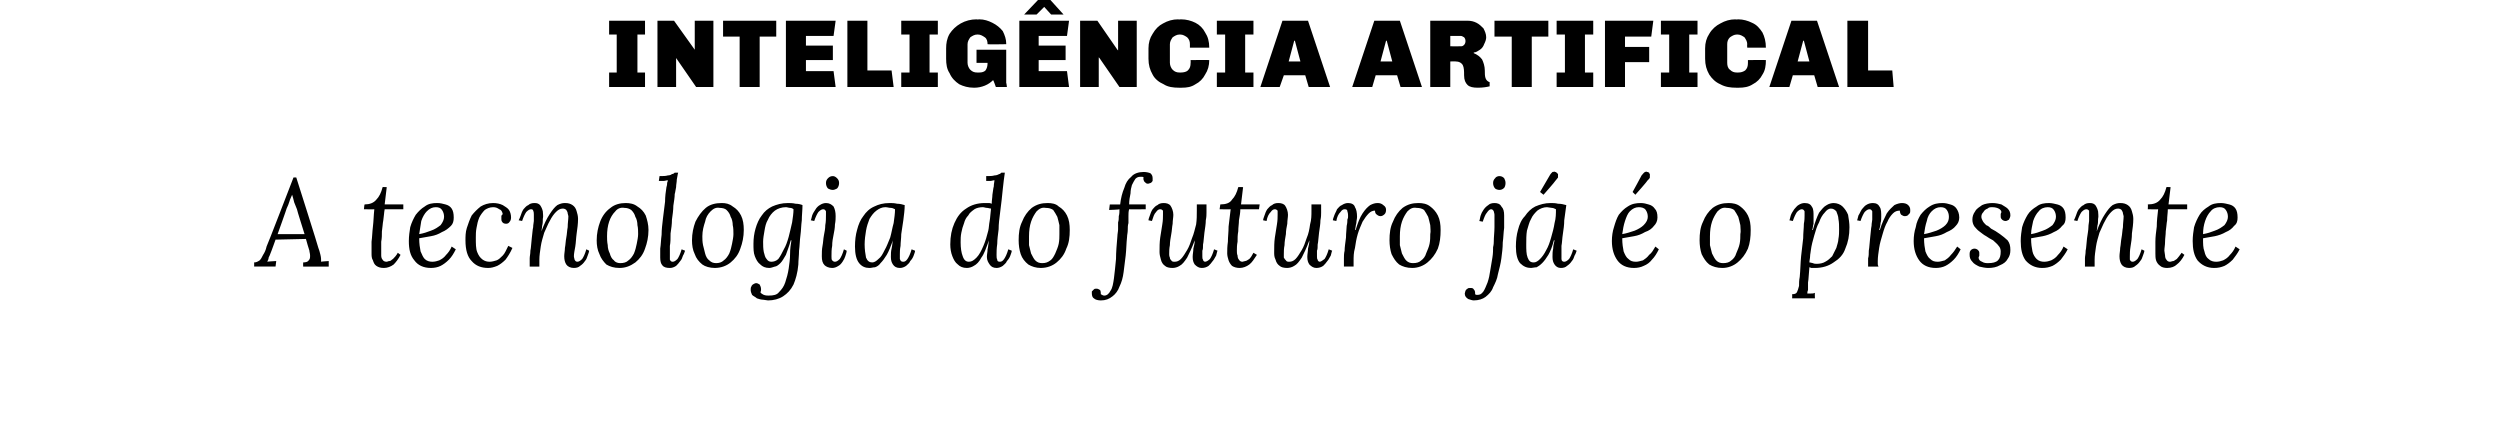 <?xml version="1.0" standalone="no"?><!DOCTYPE svg PUBLIC "-//W3C//DTD SVG 1.1//EN" "http://www.w3.org/Graphics/SVG/1.1/DTD/svg11.dtd"><svg xmlns="http://www.w3.org/2000/svg" version="1.1" width="362px" height="64.9px" viewBox="0 0 362 64.9"><desc>intelig ncia artifical A tecnologia do futuro j o presente</desc><defs/><g id="Polygon56909"><path d="m42.9 25.7s3.24 10.19 3.2 10.2c.1.2.2.6.3 1c.1.4.1.7.1 1c0-.03 1.1-.1 1.1-.1v.8h-3.7s-.02-.6 0-.6c.4 0 .7-.1.8-.3c.2-.2.2-.4.2-.7c0-.3-.1-.5-.1-.7c-.03-.01-.5-1.7-.5-1.7l-4.4.1s-.69 1.93-.7 1.9c-.1.3-.2.5-.3.7c0 .2-.1.4-.2.6c-.02-.03 1.3-.1 1.3-.1l-.1.8h-3.1s.02-.6 0-.6c.3 0 .5-.1.8-.3c.2-.2.3-.4.5-.8c.2-.3.4-.7.5-1.2c.03.05 3.9-10 3.9-10h.4zm-.6 2.5c-.1.3-.3.6-.4 1c-.1.3-.2.6-.4 1c.04-.03-1.3 3.7-1.3 3.7h3.9s-1.13-3.57-1.1-3.6c-.1-.3-.3-.7-.4-1c-.1-.4-.2-.8-.3-1.1zM56 27.1l-.3 2.5h2.7v.7h-2.7c-.1.5-.1 1-.2 1.6c-.1.5-.1 1-.2 1.6c0 .5 0 1-.1 1.5v2c0 .3.1.5.2.6c.1.2.3.3.6.3c.1 0 .2-.1.4-.1c.2 0 .3-.2.5-.3c.2-.2.5-.5.7-.9l.4.3c-.3.6-.7 1.1-1 1.4c-.4.3-.9.5-1.4.5c-.5 0-.8-.1-1.1-.3c-.3-.2-.4-.5-.5-.8c-.2-.3-.2-.7-.2-1V35c.1-.7.1-1.4.2-2.2c.1-.8.1-1.6.2-2.5c.02.03-1.5 0-1.5 0c0 0 .05-.71.1-.7c.7 0 1.3-.2 1.7-.7c.4-.4.7-1 .9-1.8c-.01-.04.6 0 .6 0zm7.3 2.3c.5 0 .8.1 1.2.2c.4.1.7.3.9.6c.2.3.3.7.3 1.3c0 .5-.1.9-.4 1.2c-.4.4-.8.7-1.3.9c-.5.3-1 .5-1.6.6c-.6.1-1.2.2-1.7.3c0 .8.1 1.4.2 1.9c.2.5.4.9.6 1.1c.3.3.7.4 1.1.4c.4 0 .7-.1 1-.2c.4-.2.7-.4 1-.8c.3-.3.6-.7.8-1.2l.6.4c-.3.6-.6 1.1-1 1.5c-.4.4-.8.7-1.2.9c-.4.2-.9.3-1.4.3c-1.1 0-1.9-.4-2.4-1.1c-.6-.7-.8-1.6-.8-2.8c0-.7.1-1.4.2-2c.2-.7.5-1.3.8-1.8c.4-.5.8-.9 1.3-1.2c.5-.4 1.1-.5 1.8-.5zm-.2.6c-.5 0-.9.2-1.3.6c-.3.3-.6.8-.8 1.4c-.1.6-.2 1.2-.3 1.9c.6-.1 1.2-.3 1.7-.5c.6-.2 1-.5 1.4-.8c.3-.4.5-.8.5-1.2c0-.4-.1-.7-.3-1c-.2-.3-.5-.4-.9-.4zm8.3-.6c.5 0 1 .1 1.4.3c.3.2.7.4.9.7c.2.3.3.7.3 1.1c0 .3-.1.5-.2.6c-.1.2-.3.3-.5.3c-.3 0-.5-.1-.6-.3c-.1-.1-.1-.3-.1-.4v-.4c0-.1.1-.2.2-.3c-.1-.4-.2-.6-.5-.7c-.3-.2-.5-.3-.9-.3c-.5 0-.9.2-1.2.4c-.3.3-.6.7-.8 1.1c-.2.5-.3.9-.4 1.5c-.1.5-.1 1-.1 1.4c0 .9 0 1.6.2 2.1c.2.5.4.8.8 1.1c.3.2.6.3 1 .3c.3 0 .7-.1 1-.2c.3-.1.6-.4.9-.7c.3-.3.5-.8.8-1.4l.6.3c-.3.7-.7 1.3-1 1.7c-.4.4-.8.7-1.2.9c-.5.2-.9.3-1.3.3c-1 0-1.8-.3-2.4-1c-.6-.6-.9-1.6-.9-3c0-.5 0-1.2.2-1.8c.2-.6.4-1.2.7-1.8c.4-.5.8-.9 1.3-1.3c.5-.3 1.1-.5 1.8-.5zm11.7 9.4c-.5 0-.9-.2-1.1-.5c-.2-.3-.3-.7-.3-1.2c0-.4.1-.8.1-1.2c.1-.5.1-1 .2-1.5c.1-.5.1-1 .2-1.5c0-.6.1-1.1.1-1.6c0-.1-.1-.3-.1-.4c0-.2-.1-.3-.2-.5c-.1-.1-.3-.2-.5-.2c-.4 0-.7.2-1 .5c-.3.3-.6.7-.9 1.3c-.3.5-.5 1.1-.8 1.7c-.2.7-.4 1.3-.5 2c-.1.7-.2 1.3-.2 1.9v1h-1.4v-1.2c0-.3.1-.6.1-1.1c.1-.4.1-1 .2-1.8c.1-.7.1-1.2.2-1.6c0-.4.1-.7.1-.9v-.9c0-.2 0-.4-.1-.6c0-.1-.1-.2-.3-.2c-.2 0-.4.1-.7.4c-.2.3-.4.7-.6 1.3l-.5-.1c.1-.2.2-.4.3-.7c.1-.3.2-.6.4-.9c.2-.2.4-.5.7-.6c.2-.2.5-.3.9-.3c.4 0 .6.1.8.3c.2.3.3.5.4.9c0 .3.1.7 0 1.1c0 .3 0 .7-.1 1c0 .3-.1.6-.1.8c.4-1.1.8-1.9 1.2-2.5c.4-.6.7-1 1.1-1.3c.4-.2.7-.3 1.1-.3c.5 0 .8.1 1.1.3c.3.2.5.5.6.9c.1.3.2.7.2 1.1c0 .7-.1 1.4-.2 2.1c-.1.7-.1 1.3-.2 1.9c-.1.6-.2 1-.2 1.4c0 .2.1.4.1.5c.1.2.2.3.4.3c.2 0 .4-.1.7-.4c.2-.3.4-.7.6-1.4l.4.2c0 .2-.1.4-.2.7c-.1.3-.2.6-.4.8c-.2.3-.4.5-.7.7c-.2.2-.5.3-.9.3zm7.5-9.4c.6 0 1.2.1 1.7.5c.5.3.9.7 1.2 1.3c.2.6.4 1.3.4 2.1c0 1-.2 1.9-.5 2.7c-.3.9-.8 1.5-1.4 2c-.7.5-1.4.8-2.3.8c-.8 0-1.4-.2-1.9-.5c-.4-.4-.8-.9-1-1.5c-.3-.6-.4-1.3-.4-2c0-1 .2-1.9.5-2.7c.3-.8.8-1.5 1.5-2c.6-.5 1.4-.7 2.2-.7zm-.2.7c-.5-.1-1 .1-1.3.5c-.4.4-.7.9-.9 1.5c-.2.6-.3 1.3-.3 2.1c0 .4 0 .8.1 1.3c0 .4.1.8.3 1.2c.1.4.3.8.6 1c.2.3.6.4.9.4c.5 0 .9-.1 1.2-.4c.3-.2.6-.6.8-1c.2-.5.3-.9.4-1.4c.1-.5.2-1 .2-1.4c0-.4 0-.9-.1-1.3c0-.4-.1-.9-.3-1.2c-.1-.4-.3-.7-.6-1c-.3-.2-.6-.3-1-.3zm7.8-5.1c-.1.3-.1.6-.2 1c0 .4-.1.7-.1 1.1c-.1.4-.1.7-.2 1c0 .5-.1 1-.2 1.7c0 .6-.1 1.3-.2 2c0 .7-.1 1.3-.2 2c0 .7 0 1.3-.1 1.8v2c.1.2.2.3.4.3c.2 0 .4-.1.7-.4c.2-.3.4-.7.6-1.4l.5.2c-.1.2-.1.4-.3.7c-.1.3-.2.6-.4.8c-.2.3-.4.5-.6.7c-.3.2-.6.3-.9.3c-.5 0-.9-.1-1.1-.4c-.2-.2-.3-.6-.3-1.1V36c.1-.6.1-1.3.2-2c0-.8.1-1.5.2-2.4l.3-2.4c0-.7.1-1.5.2-2.1c.1-.3.1-.5.1-.6c0-.1.1-.2.1-.4c-.2 0-.4.1-.6.1h-.7l.1-.7c.5 0 .9 0 1.2-.1c.3 0 .5-.1.6-.2c.2 0 .3-.1.4-.2h.5zm6.3 4.4c.6 0 1.1.1 1.6.5c.5.3.9.7 1.2 1.3c.3.6.4 1.3.4 2.1c0 1-.2 1.9-.5 2.7c-.3.9-.8 1.5-1.4 2c-.6.5-1.4.8-2.3.8c-.7 0-1.4-.2-1.8-.5c-.5-.4-.9-.9-1.1-1.5c-.3-.6-.4-1.3-.4-2c0-1 .2-1.9.5-2.7c.4-.8.9-1.5 1.5-2c.6-.5 1.4-.7 2.3-.7zm-.3.7c-.5-.1-.9.1-1.3.5c-.4.4-.7.9-.8 1.5c-.2.6-.4 1.3-.4 2.1c0 .4 0 .8.1 1.3l.3 1.2c.1.4.3.8.6 1c.3.3.6.4 1 .4c.4 0 .8-.1 1.1-.4c.3-.2.6-.6.8-1c.2-.5.3-.9.4-1.4c.1-.5.2-1 .2-1.4c0-.4 0-.9-.1-1.3c0-.4-.1-.9-.3-1.2c-.1-.4-.3-.7-.6-1c-.2-.2-.6-.3-1-.3zm7 13.4c-.2 0-.5-.1-.7-.1c-.3 0-.6-.1-.9-.2c-.2-.2-.5-.3-.7-.5c-.1-.2-.2-.5-.2-.7c0-.2 0-.4.1-.5c0-.1.1-.2.2-.3c.2-.1.3-.2.5-.2c.2 0 .3.1.5.2c.1.2.2.4.2.7c0 .1 0 .3-.1.4c.1.2.3.3.5.4c.3.1.5.1.7.1c.7 0 1.2-.1 1.5-.5c.4-.4.7-.8.9-1.4c.2-.6.4-1.3.5-2c.1-.7.2-1.4.2-2.1c0-.8.1-1.4.2-2h-.1c-.2.8-.5 1.5-.7 2.1c-.3.5-.5.9-.8 1.2c-.3.3-.6.5-.8.5c-.3.1-.6.2-.8.2c-.6 0-1-.2-1.3-.5c-.4-.3-.6-.7-.8-1.2c-.2-.5-.2-1.1-.2-1.8c0-.8.1-1.5.3-2.2c.2-.7.5-1.4.9-1.9c.4-.6.9-1 1.5-1.3c.7-.3 1.4-.5 2.3-.5c.3 0 .7 0 1.1.1c.4 0 .8.1 1 .2c0 .7-.1 1.5-.1 2.2c-.1.7-.1 1.5-.2 2.2c-.1.7-.1 1.5-.2 2.2c0 .7-.1 1.4-.1 2c-.1 1.2-.4 2.2-.7 2.9c-.4.8-.9 1.3-1.5 1.7c-.6.4-1.4.6-2.2.6zm.5-5.6c.3 0 .7-.1 1-.4c.3-.4.5-.8.8-1.4c.3-.5.5-1.1.7-1.8c.2-.7.3-1.3.5-2.1c.1-.7.2-1.3.2-1.9c-.1-.1-.3-.2-.5-.2c-.2 0-.4-.1-.6-.1c-.6 0-1.2.2-1.6.5c-.4.3-.8.8-1 1.3c-.3.5-.4 1-.5 1.6c-.1.6-.2 1.1-.2 1.6c0 .5 0 1 .1 1.5c.1.4.2.8.4 1c.2.3.4.4.7.4zm7.9-8.5c.5 0 .8.2 1.1.5c.2.4.3.8.3 1.4c0 .3 0 .7-.1 1.2c0 .5-.1 1-.2 1.5c-.1.5-.2 1-.2 1.6c-.1.5-.1 1-.1 1.5c0 .3 0 .5.1.6c.1.1.2.2.4.2c.2 0 .4-.1.7-.4c.2-.3.4-.7.6-1.4l.4.2c0 .2-.1.5-.2.8c-.1.3-.2.5-.4.8c-.2.3-.4.5-.6.6c-.3.2-.6.3-.9.3c-.5 0-.9-.2-1.1-.4c-.3-.3-.4-.7-.4-1.3c0-.5 0-1 .1-1.5c.1-.5.1-1 .2-1.5c.1-.5.2-1 .2-1.5c.1-.5.1-1 .1-1.5v-.5c-.1-.2-.2-.3-.4-.3c-.2 0-.4.1-.7.4c-.2.3-.4.7-.6 1.3l-.5-.1c.1-.2.1-.4.2-.7c.1-.3.3-.6.5-.9c.1-.2.4-.5.6-.6c.3-.2.6-.3.9-.3zm1-3.9c.2 0 .4.1.6.3c.2.2.3.4.3.7c0 .3-.1.6-.3.8c-.2.1-.4.2-.6.2c-.3 0-.5-.1-.7-.2c-.2-.2-.3-.5-.3-.8c0-.3.1-.5.3-.7c.2-.2.4-.3.7-.3zm8.2 3.9c.3 0 .7 0 1.1.1c.4 0 .8.1 1.1.2c0 .7-.1 1.4-.2 2.2l-.3 2c0 .6-.1 1.2-.1 1.7c-.1.5-.1.9-.1 1.2v.7c.1.3.2.4.5.4c.2 0 .4-.1.6-.4c.2-.3.4-.7.6-1.4l.5.2c0 .2-.1.4-.2.7c-.1.3-.3.6-.5.8c-.1.3-.4.5-.6.7c-.3.2-.6.3-.9.3c-.5 0-.8-.2-1-.5c-.2-.3-.3-.6-.3-1.1c0-.4 0-.8.1-1.2c.1-.4.1-.8.2-1.2c-.3.8-.6 1.6-.9 2.1c-.3.5-.6.9-.9 1.2c-.2.3-.5.5-.8.6c-.3 0-.5.1-.8.1c-.6 0-1.1-.2-1.5-.7c-.4-.5-.6-1.3-.6-2.4c0-.9.1-1.7.3-2.4c.2-.8.5-1.5.9-2c.4-.6.9-1.1 1.6-1.4c.6-.3 1.3-.5 2.2-.5zm-.6.6c-.5 0-.9.2-1.3.5c-.4.3-.7.7-1 1.2c-.2.5-.4 1.1-.5 1.7c-.1.6-.2 1.3-.2 2c0 .7.1 1.4.2 1.9c.2.5.5.7.9.7c.3 0 .6-.2.9-.5c.4-.3.6-.7.9-1.3c.3-.5.5-1.1.8-1.8c.2-.7.3-1.4.5-2.1c.1-.7.2-1.4.2-2c-.2-.1-.4-.2-.6-.2c-.3 0-.5-.1-.8-.1zm11.8 8.8c-.6 0-1-.2-1.3-.5c-.4-.3-.6-.7-.8-1.2c-.2-.5-.3-1.1-.3-1.7c0-1.2.2-2.2.6-3.1c.4-.9.9-1.6 1.7-2.1c.7-.5 1.6-.8 2.7-.8h.5c.2 0 .3 0 .5.1c0-.5.1-.9.1-1.3c.1-.5.1-.9.2-1.2c0-.4.1-.7.1-.9c-.2 0-.4.1-.6.1h-.6v-.7c.5 0 .9 0 1.2-.1c.3 0 .5-.1.7-.2c.1 0 .2-.1.3-.2h.5c-.1.7-.2 1.4-.3 2.4c-.1.9-.2 2.1-.4 3.5c-.1.8-.2 1.5-.2 2.3c-.1.8-.2 1.5-.2 2.1c-.1.7-.1 1.2-.1 1.6c0 .3 0 .5.1.7c0 .2.1.3.4.3c.2 0 .4-.1.6-.4c.2-.3.4-.7.6-1.4l.5.2c0 .2-.1.4-.2.7c-.1.3-.3.6-.5.8c-.1.3-.4.5-.6.7c-.3.2-.6.3-.9.3c-.5 0-.8-.2-1-.5c-.2-.3-.4-.6-.4-1.1c0-.4.1-.7.1-1.1c.1-.4.1-.8.2-1.3c-.4 1.1-.7 2-1.1 2.5c-.3.6-.7 1-1.1 1.2c-.3.2-.7.3-1 .3zm.3-.9c.4 0 .7-.2 1.1-.6c.4-.4.7-1 1-1.7c.3-.7.5-1.4.7-2.2c.1-.4.1-.9.2-1.4c.1-.5.1-1.1.2-1.8c-.2 0-.4-.1-.6-.1c-.2 0-.4-.1-.6-.1c-.4 0-.9.1-1.2.3c-.4.3-.7.5-.9.9c-.3.3-.5.7-.6 1.1c-.2.5-.3.9-.4 1.4c-.1.5-.1.9-.1 1.4c0 .8.1 1.5.3 2c.2.6.5.8.9.8zm11.4-8.5c.6 0 1.2.1 1.6.5c.5.3.9.7 1.2 1.3c.3.6.4 1.3.4 2.1c0 1-.1 1.9-.5 2.7c-.3.9-.8 1.5-1.4 2c-.6.5-1.4.8-2.3.8c-.7 0-1.3-.2-1.8-.5c-.5-.4-.9-.9-1.1-1.5c-.2-.6-.3-1.3-.3-2c0-1 .1-1.9.5-2.7c.3-.8.8-1.5 1.4-2c.7-.5 1.4-.7 2.3-.7zm-.3.7c-.5-.1-.9.1-1.3.5c-.3.4-.6.9-.8 1.5c-.2.6-.3 1.3-.3 2.1v1.3l.3 1.2c.2.4.4.8.6 1c.3.3.6.4 1 .4c.5 0 .8-.1 1.2-.4c.3-.2.5-.6.7-1c.2-.5.4-.9.5-1.4c.1-.5.1-1 .1-1.4v-1.3c-.1-.4-.2-.9-.3-1.2c-.2-.4-.4-.7-.6-1c-.3-.2-.6-.3-1.1-.3zm14.2-5.2c.4 0 .8.1 1 .2c.2.2.3.4.3.7v.4c-.1.1-.1.2-.3.3c-.1 0-.2.1-.4.1c-.2 0-.3-.1-.5-.3c-.1-.2-.2-.4-.1-.6c-.1-.1-.1-.1-.3-.1h-.2c-.3 0-.5.1-.7.3c-.2.3-.3.5-.5.9c-.1.3-.2.8-.2 1.2c-.1.5-.2 1-.2 1.6h2.4v.7s-2.45.03-2.4 0c-.1.3-.1.7-.1 1v1c-.1.3-.1.7-.1 1c0 .4-.1.7-.1 1c-.1.9-.1 1.8-.2 2.7c-.1.8-.2 1.7-.3 2.4c-.1.8-.3 1.5-.6 2.1c-.2.6-.6 1.1-1 1.4c-.5.4-1 .6-1.7.6c-.4 0-.8-.1-1-.3c-.2-.1-.3-.4-.3-.7v-.3l.3-.3c.1-.1.2-.1.4-.1c.2 0 .3.1.5.2c.1.2.1.4.1.6c.2.1.3.2.5.2c.4 0 .7-.3.9-.7c.3-.4.4-1.1.5-1.8c.1-.8.2-1.7.3-2.8c0-1 .1-2.1.2-3.3c0-.3.1-.7.1-1v-1c.1-.3.1-.6.1-.9c.1-.3.1-.7.1-1c.02.05-1.5.1-1.5.1l.1-.8h1.5c.1-.9.3-1.7.6-2.4c.2-.7.5-1.2 1-1.6c.4-.5 1.1-.7 1.8-.7zm4.2 13.9c-.5 0-.9-.1-1.1-.3c-.3-.2-.5-.5-.6-.9c-.1-.4-.2-.7-.2-1.1c0-.7 0-1.4.1-2.1c.1-.7.2-1.3.3-1.9c.1-.6.1-1 .1-1.4v-.6c-.1-.1-.2-.2-.4-.2c-.2 0-.4.1-.6.4c-.3.3-.4.7-.6 1.3l-.5-.1c0-.2.1-.4.2-.7c.1-.3.2-.6.4-.9c.2-.2.4-.5.7-.6c.2-.2.5-.3.9-.3c.4 0 .8.1 1 .4c.2.3.4.8.4 1.3c0 .4-.1.8-.1 1.3c-.1.5-.1 1-.2 1.5c-.1.6-.2 1.1-.2 1.6c-.1.5-.1.9-.1 1.3c0 .1 0 .3.1.5c0 .2.1.3.2.4c.1.2.3.2.5.2c.3 0 .6-.1.9-.4c.3-.3.6-.8.9-1.3c.3-.5.5-1.1.7-1.7c.3-.7.4-1.3.6-2c.1-.7.1-1.3.1-2v-.9h1.4v1.2c0 .3 0 .6-.1 1.1c0 .5-.1 1.1-.2 1.8c-.1.7-.1 1.3-.2 1.7c0 .4 0 .7-.1.9v.8c0 .2 0 .4.1.5c0 .2.2.3.3.3c.2 0 .5-.2.7-.4c.2-.3.4-.7.6-1.4l.5.2c-.1.2-.1.4-.2.7c-.2.3-.3.6-.5.8c-.2.3-.4.5-.6.7c-.3.2-.6.3-1 .3c-.4 0-.7-.2-1-.5c-.2-.3-.3-.6-.3-1.1c0-.4.1-.8.1-1.2c.1-.4.2-.8.2-1.2c-.4 1.1-.8 1.9-1.1 2.5c-.4.6-.7 1-1.1 1.2c-.3.2-.7.3-1 .3zM180 27.1l-.3 2.5h2.7l-.1.7h-2.7c0 .5-.1 1-.2 1.6c0 .5-.1 1-.1 1.6c-.1.5-.1 1-.1 1.5c-.1.5-.1.9-.1 1.3c0 .2 0 .5.1.7c0 .3.1.5.2.6c.1.2.3.3.5.3c.1 0 .3-.1.4-.1c.2 0 .4-.2.6-.3c.2-.2.4-.5.6-.9l.5.3c-.4.6-.7 1.1-1.1 1.4c-.4.3-.9.5-1.4.5c-.4 0-.8-.1-1.1-.3c-.2-.2-.4-.5-.5-.8c-.1-.3-.2-.7-.2-1c0-.5 0-1 .1-1.7c0-.7.1-1.4.1-2.2l.3-2.5c-.03.03-1.6 0-1.6 0l.1-.7c.8 0 1.4-.2 1.7-.7c.4-.4.7-1 .9-1.8c.03-.04.7 0 .7 0zm6.4 11.7c-.5 0-.9-.1-1.1-.3c-.3-.2-.5-.5-.6-.9c-.2-.4-.2-.7-.2-1.1c0-.7 0-1.4.1-2.1c.1-.7.2-1.3.3-1.9c.1-.6.1-1 .1-1.4v-.6c-.1-.1-.2-.2-.4-.2c-.2 0-.4.1-.6.4c-.3.3-.5.7-.6 1.3l-.5-.1c0-.2.1-.4.2-.7c.1-.3.2-.6.4-.9c.2-.2.4-.5.7-.6c.2-.2.5-.3.9-.3c.4 0 .8.1 1 .4c.2.3.4.8.4 1.3c0 .4-.1.8-.1 1.3c-.1.5-.2 1-.2 1.5c-.1.6-.2 1.1-.2 1.6c-.1.5-.1.9-.1 1.3v.5c.1.2.2.3.3.4c.1.2.3.2.5.2c.3 0 .6-.1.9-.4c.3-.3.6-.8.9-1.3c.3-.5.5-1.1.7-1.7c.3-.7.4-1.3.5-2c.2-.7.2-1.3.2-2v-.9h1.4v1.2c0 .3 0 .6-.1 1.1c0 .5-.1 1.1-.2 1.8c-.1.7-.1 1.3-.2 1.7c0 .4 0 .7-.1.9v.8c0 .2 0 .4.1.5c0 .2.2.3.3.3c.2 0 .4-.2.7-.4c.2-.3.4-.7.6-1.4l.5.2c-.1.2-.1.4-.2.7c-.2.3-.3.6-.5.8c-.2.3-.4.5-.6.7c-.3.2-.6.3-1 .3c-.4 0-.7-.2-1-.5c-.2-.3-.3-.6-.3-1.1c0-.4.1-.8.1-1.2c.1-.4.2-.8.2-1.2c-.4 1.1-.8 1.9-1.1 2.5c-.4.6-.7 1-1.1 1.2c-.3.2-.7.3-1 .3zm8.2-.2v-1.2c0-.3 0-.7.1-1.1c0-.5.1-1.1.2-1.9c0-.7.1-1.3.1-1.7c.1-.4.1-.7.1-.9c.1-.2.1-.3.1-.5c0-.2 0-.4-.1-.7c0-.2-.1-.3-.4-.3c-.2 0-.4.1-.6.4c-.3.3-.5.7-.6 1.3l-.5-.1c0-.2.1-.4.2-.7c.1-.3.3-.6.4-.9c.2-.2.4-.5.7-.6c.3-.2.6-.3.9-.3c.5 0 .9.2 1 .6c.2.3.3.8.3 1.4c0 .3-.1.6-.1.9c-.1.3-.1.7-.2 1h.1c.3-1 .6-1.8 1-2.4c.4-.6.7-.9 1.1-1.2c.4-.2.7-.3 1.1-.3c.3 0 .6.1.8.3c.3.2.4.4.4.7c0 .3-.1.5-.2.6c-.2.2-.4.3-.6.3c-.2 0-.4-.1-.5-.2c-.2-.1-.3-.3-.3-.6c-.3 0-.6.1-.9.4c-.3.3-.6.7-.9 1.2c-.2.5-.5 1.1-.7 1.8c-.2.7-.3 1.3-.4 2c-.2.7-.2 1.3-.2 1.9v.8h-1.4zm10.8-9.2c.6 0 1.2.1 1.7.5c.4.3.8.7 1.1 1.3c.3.6.4 1.3.4 2.1c0 1-.1 1.9-.4 2.7c-.4.9-.9 1.5-1.5 2c-.6.5-1.4.8-2.2.8c-.8 0-1.4-.2-1.9-.5c-.5-.4-.8-.9-1.1-1.5c-.2-.6-.3-1.3-.3-2c0-1 .1-1.9.5-2.7c.3-.8.8-1.5 1.4-2c.7-.5 1.4-.7 2.3-.7zm-.3.7c-.5-.1-.9.1-1.3.5c-.3.4-.6.9-.8 1.5c-.2.6-.3 1.3-.3 2.1v1.3l.3 1.2c.2.4.4.8.6 1c.3.3.6.4 1 .4c.5 0 .9-.1 1.2-.4c.3-.2.6-.6.7-1c.2-.5.4-.9.5-1.4c.1-.5.1-1 .1-1.4c.1-.4 0-.9 0-1.3c-.1-.4-.2-.9-.3-1.2c-.2-.4-.4-.7-.6-1c-.3-.2-.6-.3-1.1-.3zm11.3-.7c.4 0 .8.1 1 .5c.3.3.4.7.4 1.3v1.8c-.1.7-.1 1.4-.2 2.1c0 .8-.1 1.5-.2 2.3c-.1.8-.3 1.5-.5 2.3c-.1.7-.4 1.3-.7 1.9c-.2.6-.6 1-1.1 1.4c-.4.3-1 .5-1.7.5c-.2 0-.5-.1-.8-.2c-.3-.2-.5-.4-.5-.8c0-.1.1-.3.1-.4c.1-.1.1-.2.3-.3c.1-.1.2-.1.4-.1c.2 0 .4 0 .5.2c.2.2.2.4.2.7c.1.1.2.1.3.1c.4 0 .6-.1.9-.5c.2-.3.4-.8.6-1.3c.2-.6.3-1.1.4-1.8l.3-1.8c.1-.6.1-1.1.1-1.5c.1-.4.1-.7.1-.8c0-.7.1-1.4.1-2.1v-1.8c0-.2-.1-.4-.1-.5c-.1-.2-.2-.3-.4-.3c-.2 0-.4.2-.6.5c-.2.2-.4.7-.6 1.3l-.5-.1c.1-.2.1-.5.2-.8c.1-.3.2-.5.4-.8c.2-.3.4-.5.7-.7c.2-.2.5-.3.9-.3zm.7-3.9c.3 0 .5.1.7.3c.1.2.2.4.2.7c0 .3-.1.6-.2.7c-.2.2-.4.3-.7.3c-.2 0-.5-.1-.6-.2c-.2-.2-.3-.5-.3-.8c0-.3.1-.5.3-.7c.1-.2.4-.3.6-.3zm7.4 3.9c.4 0 .7 0 1.1.1c.5 0 .8.1 1.2.2l-.3 2.2c0 .7-.1 1.3-.2 2c-.1.6-.1 1.2-.2 1.7v1.9c0 .3.2.4.4.4c.2 0 .4-.1.7-.4c.2-.3.4-.7.6-1.4l.5.2c-.1.2-.1.4-.3.7c-.1.3-.2.6-.4.8c-.2.3-.4.5-.7.7c-.2.2-.5.3-.9.3c-.4 0-.7-.2-.9-.5c-.2-.3-.3-.6-.3-1.1c0-.4 0-.8.1-1.2c0-.4.1-.8.2-1.2h-.1c-.2.8-.5 1.6-.8 2.1c-.3.5-.6.9-.9 1.2c-.3.3-.6.5-.8.6c-.3 0-.6.1-.8.1c-.6 0-1.1-.2-1.6-.7c-.4-.5-.6-1.3-.6-2.4c0-.9.1-1.7.3-2.4c.2-.8.5-1.5 1-2c.4-.6.9-1.1 1.5-1.4c.7-.3 1.4-.5 2.2-.5zm-.5.6c-.5 0-1 .2-1.4.5c-.3.3-.7.7-.9 1.2c-.3.5-.4 1.1-.6 1.7c-.1.6-.1 1.3-.1 2c0 .7 0 1.4.2 1.9c.2.5.4.7.9.7c.3 0 .6-.2.9-.5c.3-.3.6-.7.9-1.3c.3-.5.5-1.1.7-1.8c.2-.7.4-1.4.5-2.1c.2-.7.2-1.4.2-2c-.2-.1-.4-.2-.6-.2c-.2 0-.5-.1-.7-.1zm-.5-1.8l-.5-.4l1.4-2.4c.1-.2.3-.4.4-.5c.2 0 .3-.1.4 0c.1 0 .2.1.2.1l.2.2v.5c-.1.1-.2.3-.4.5c.02.05-1.7 2-1.7 2zm14.1 1.2c.4 0 .8.1 1.1.2c.4.1.7.3.9.6c.3.3.4.7.4 1.3c0 .5-.2.9-.5 1.2c-.3.4-.7.7-1.3.9c-.5.3-1 .5-1.6.6l-1.7.3c0 .8.1 1.4.2 1.9c.2.5.4.9.7 1.1c.3.3.6.4 1.1.4c.3 0 .6-.1 1-.2c.3-.2.6-.4.9-.8c.4-.3.6-.7.9-1.2l.5.4c-.3.6-.6 1.1-1 1.5c-.3.4-.7.7-1.2.9c-.4.2-.9.3-1.4.3c-1.1 0-1.9-.4-2.4-1.1c-.5-.7-.8-1.6-.8-2.8c0-.7.1-1.4.3-2c.2-.7.4-1.3.7-1.8c.4-.5.8-.9 1.3-1.2c.6-.4 1.2-.5 1.9-.5zm-.3.6c-.5 0-.9.2-1.3.6c-.3.3-.5.8-.7 1.4c-.2.6-.3 1.2-.4 1.9c.6-.1 1.2-.3 1.8-.5c.5-.2 1-.5 1.3-.8c.4-.4.6-.8.6-1.2c0-.4-.1-.7-.3-1c-.2-.3-.6-.4-1-.4zm-.5-1.8l-.4-.4s1.3-2.36 1.3-2.4c.2-.2.3-.4.5-.5c.1 0 .2-.1.3 0c.2 0 .2.1.3.1c0 .1 0 .1.1.2v.5c0 .1-.2.3-.4.5c.04.05-1.7 2-1.7 2zm13.5 1.2c.6 0 1.2.1 1.7.5c.4.3.8.7 1.1 1.3c.3.6.4 1.3.4 2.1c0 1-.1 1.9-.4 2.7c-.4.9-.9 1.5-1.5 2c-.6.5-1.4.8-2.2.8c-.8 0-1.4-.2-1.9-.5c-.5-.4-.8-.9-1.1-1.5c-.2-.6-.3-1.3-.3-2c0-1 .1-1.9.5-2.7c.3-.8.8-1.5 1.4-2c.7-.5 1.4-.7 2.3-.7zm-.3.7c-.5-.1-.9.1-1.3.5c-.3.4-.6.9-.8 1.5c-.2.6-.3 1.3-.3 2.1v1.3l.3 1.2c.2.4.4.8.6 1c.3.3.6.4 1 .4c.5 0 .9-.1 1.2-.4c.3-.2.6-.6.7-1c.2-.5.4-.9.5-1.4c.1-.5.1-1 .1-1.4c.1-.4 0-.9 0-1.3c-.1-.4-.2-.9-.3-1.2c-.2-.4-.4-.7-.6-1c-.3-.2-.6-.3-1.1-.3zm9.5 13.1s.03-.56 0-.6c.4 0 .6-.1.7-.3c.1-.2.2-.5.3-.9c0-.4 0-.8.1-1.3c.1-1 .1-2 .2-3l.3-2.6c0-.8.1-1.5.1-2.1c.1-.5.1-.9.1-1.2v-.6c-.1-.2-.2-.3-.4-.3c-.2 0-.4.1-.7.4c-.2.3-.4.7-.6 1.3l-.5-.1c.1-.2.1-.4.2-.7c.1-.3.3-.6.5-.9c.2-.2.4-.5.6-.6c.3-.2.6-.3.9-.3c.6 0 .9.2 1.1.6c.2.3.2.8.2 1.3v1.1c-.1.3-.1.7-.2.9h.1c.3-1.1.6-1.9.9-2.5c.4-.5.7-.9 1.1-1.1c.3-.2.7-.3 1-.3c.5 0 1 .2 1.3.5c.3.3.6.7.8 1.2c.1.6.2 1.2.2 1.8c0 1.2-.2 2.2-.6 3.1c-.3.9-.9 1.5-1.7 2c-.7.5-1.6.8-2.7.8h-.5c-.1 0-.2-.1-.3-.1c-.1.9-.1 1.7-.2 2.2v1.1c-.1.2-.1.4-.1.5h.5c.2 0 .4 0 .6-.1c-.03.05 0 .8 0 .8h-3.3zm3.6-5c.4 0 .9-.1 1.2-.3c.4-.2.7-.5 1-.8l.6-1.2c.1-.4.3-.9.3-1.3c.1-.5.1-1 .1-1.4c0-.5 0-1-.1-1.5c0-.4-.2-.8-.3-1.1c-.2-.2-.4-.4-.8-.4c-.3 0-.6.2-.9.6c-.3.3-.6.8-.8 1.4c-.3.5-.5 1.2-.7 1.9c-.2.7-.4 1.4-.5 2.2c0 .2-.1.5-.1.8c0 .3-.1.6-.1.9c.2 0 .4.1.5.1c.2.1.4.1.6.1zm7.4.4v-1.2c.1-.3.1-.7.1-1.1c.1-.5.1-1.1.2-1.9c.1-.7.1-1.3.2-1.7c0-.4.1-.7.1-.9v-1.2c-.1-.2-.2-.3-.4-.3c-.2 0-.4.1-.7.4c-.2.3-.4.7-.6 1.3l-.5-.1c.1-.2.1-.4.2-.7c.2-.3.3-.6.5-.9c.2-.2.4-.5.6-.6c.3-.2.6-.3 1-.3c.5 0 .8.2 1 .6c.2.3.2.8.2 1.4c0 .3 0 .6-.1.9c0 .3-.1.7-.2 1h.1c.3-1 .7-1.8 1-2.4c.4-.6.8-.9 1.1-1.2c.4-.2.8-.3 1.1-.3c.4 0 .7.1.9.3c.2.2.3.4.3.7c0 .3 0 .5-.2.6c-.1.2-.3.3-.6.3c-.2 0-.3-.1-.5-.2c-.1-.1-.2-.3-.2-.6c-.4 0-.7.1-1 .4c-.3.3-.6.7-.8 1.2c-.3.5-.5 1.1-.7 1.8c-.2.7-.4 1.3-.5 2c-.1.7-.2 1.3-.2 1.9v.4c0 .1 0 .2.1.4h-1.5zm10.8-9.2c.4 0 .8.1 1.1.2c.4.1.7.3.9.6c.2.3.4.7.4 1.3c0 .5-.2.9-.5 1.2c-.3.4-.8.7-1.3.9c-.5.3-1 .5-1.6.6l-1.7.3c0 .8.1 1.4.2 1.9c.2.5.4.9.7 1.1c.3.3.6.4 1.1.4c.3 0 .6-.1 1-.2c.3-.2.6-.4.9-.8c.3-.3.6-.7.9-1.2l.5.4c-.3.6-.6 1.1-1 1.5c-.4.4-.8.7-1.2.9c-.4.2-.9.3-1.4.3c-1.1 0-1.9-.4-2.4-1.1c-.5-.7-.8-1.6-.8-2.8c0-.7.1-1.4.3-2c.1-.7.4-1.3.7-1.8c.4-.5.8-.9 1.3-1.2c.6-.4 1.2-.5 1.9-.5zm-.3.6c-.5 0-.9.2-1.3.6c-.3.3-.6.8-.7 1.4c-.2.6-.3 1.2-.4 1.9c.6-.1 1.2-.3 1.8-.5c.5-.2 1-.5 1.3-.8c.4-.4.5-.8.5-1.2c0-.4-.1-.7-.3-1c-.2-.3-.5-.4-.9-.4zm6.9 8.8c-.4 0-.9-.1-1.3-.2c-.4-.2-.8-.4-1-.7c-.3-.3-.4-.6-.4-1c0-.3 0-.5.2-.7c.1-.1.3-.2.5-.2c.2 0 .4.1.5.2c.2.2.2.3.2.5v.3c0 .1-.1.2-.1.3c0 .3.2.5.5.6c.3.2.6.2.9.2c.6 0 1.1-.1 1.4-.4c.3-.3.4-.7.4-1.3c0-.3-.1-.6-.3-.8c-.2-.3-.5-.5-.8-.8c-.4-.2-.7-.4-1-.6c-.4-.2-.7-.5-1-.7c-.3-.2-.5-.5-.7-.7c-.2-.3-.3-.6-.3-1c0-.4.1-.8.4-1.2c.2-.4.6-.6 1-.9c.4-.2 1-.3 1.5-.3c.5 0 .9.1 1.3.2c.3.2.7.4.9.6c.3.3.4.6.4 1c0 .2-.1.4-.2.6c-.2.1-.3.2-.5.2c-.2 0-.4-.1-.5-.2c-.2-.2-.2-.3-.2-.5v-.3c0-.1.1-.2.1-.3c0-.2-.2-.4-.4-.5c-.2-.1-.5-.2-.9-.2c-.3 0-.5 0-.7.2c-.3.1-.5.3-.6.5c-.2.2-.3.4-.3.7c0 .2.1.4.2.6c.1.2.3.4.5.6c.3.1.5.3.7.5c.4.2.9.5 1.3.8c.4.3.8.6 1.1.9c.3.4.4.8.4 1.4c0 .5-.1.9-.4 1.3c-.2.4-.6.7-1.1.9c-.5.3-1.1.4-1.7.4zm8.8-9.4c.4 0 .8.1 1.2.2c.4.1.7.3.9.6c.2.3.3.7.3 1.3c0 .5-.1.9-.5 1.2c-.3.4-.7.7-1.2.9c-.5.3-1.1.5-1.6.6c-.6.1-1.2.2-1.7.3c0 .8.1 1.4.2 1.9c.1.5.4.9.6 1.1c.3.3.7.4 1.1.4c.4 0 .7-.1 1-.2c.4-.2.7-.4 1-.8c.3-.3.6-.7.8-1.2l.6.4c-.3.6-.7 1.1-1 1.5c-.4.4-.8.7-1.2.9c-.5.2-.9.3-1.5.3c-1 0-1.8-.4-2.4-1.1c-.5-.7-.7-1.6-.7-2.8c0-.7.1-1.4.2-2c.2-.7.5-1.3.8-1.8c.3-.5.8-.9 1.3-1.2c.5-.4 1.1-.5 1.8-.5zm-.2.6c-.5 0-1 .2-1.3.6c-.3.3-.6.8-.8 1.4c-.1.6-.3 1.2-.3 1.9c.6-.1 1.2-.3 1.7-.5c.6-.2 1-.5 1.4-.8c.3-.4.5-.8.5-1.2c0-.4-.1-.7-.3-1c-.2-.3-.5-.4-.9-.4zm11.8 8.8c-.5 0-.9-.2-1.1-.5c-.2-.3-.3-.7-.3-1.2c0-.4.1-.8.1-1.2c.1-.5.1-1 .2-1.5c.1-.5.1-1 .2-1.5c0-.6.1-1.1.1-1.6c0-.1-.1-.3-.1-.4c0-.2-.1-.3-.2-.5c-.1-.1-.3-.2-.5-.2c-.4 0-.7.2-1 .5c-.3.3-.6.7-.9 1.3c-.3.5-.5 1.1-.8 1.7c-.2.7-.4 1.3-.5 2c-.1.7-.2 1.3-.2 1.9v1h-1.4v-1.2c0-.3.1-.6.1-1.1c.1-.4.1-1 .2-1.8c.1-.7.2-1.2.2-1.6c0-.4.1-.7.1-.9v-1.5c-.1-.1-.2-.2-.4-.2c-.2 0-.4.1-.7.4c-.2.3-.4.7-.6 1.3l-.5-.1c.1-.2.2-.4.3-.7c.1-.3.2-.6.4-.9c.2-.2.4-.5.7-.6c.2-.2.5-.3.9-.3c.4 0 .6.1.8.3c.2.3.3.5.4.9c0 .3.1.7 0 1.1c0 .3 0 .7-.1 1c0 .3-.1.6-.1.8c.4-1.1.8-1.9 1.2-2.5c.4-.6.7-1 1.1-1.3c.4-.2.7-.3 1.1-.3c.5 0 .8.1 1.1.3c.3.2.5.5.6.9c.1.3.2.7.2 1.1c0 .7-.1 1.4-.2 2.1c0 .7-.1 1.3-.2 1.9c-.1.6-.1 1-.1 1.4v.5c.1.2.2.3.4.3c.2 0 .4-.1.7-.4c.2-.3.4-.7.6-1.4l.4.2c0 .2-.1.4-.2.7c-.1.3-.2.6-.4.8c-.2.3-.4.5-.7.7c-.2.2-.5.3-.9.3zm6-11.7l-.3 2.5h2.7v.7h-2.8c0 .5-.1 1-.1 1.6c-.1.5-.1 1-.2 1.6c0 .5-.1 1-.1 1.5c0 .5-.1.9-.1 1.3c0 .2.1.5.1.7c0 .3.1.5.2.6c.1.2.3.3.5.3c.2 0 .3-.1.5-.1c.1 0 .3-.2.5-.3c.2-.2.4-.5.7-.9l.4.3c-.3.6-.7 1.1-1.1 1.4c-.3.3-.8.5-1.4.5c-.4 0-.8-.1-1-.3c-.3-.2-.5-.5-.6-.8c-.1-.3-.1-.7-.1-1V35c0-.7.1-1.4.2-2.2c0-.8.1-1.6.2-2.5c.01.03-1.5 0-1.5 0c0 0 .04-.71 0-.7c.8 0 1.4-.2 1.8-.7c.4-.4.7-1 .9-1.8c-.03-.04.6 0 .6 0zm7.3 2.3c.4 0 .8.1 1.2.2c.4.1.7.3.9.6c.2.3.3.7.3 1.3c0 .5-.1.9-.5 1.2c-.3.4-.7.7-1.2.9c-.5.3-1.1.5-1.6.6c-.6.1-1.2.2-1.7.3c0 .8 0 1.4.2 1.9c.1.5.3.9.6 1.1c.3.3.7.4 1.1.4c.4 0 .7-.1 1-.2c.4-.2.7-.4 1-.8c.3-.3.6-.7.8-1.2l.6.4c-.3.6-.7 1.1-1 1.5c-.4.4-.8.7-1.2.9c-.5.2-.9.3-1.5.3c-1 0-1.8-.4-2.4-1.1c-.5-.7-.7-1.6-.7-2.8c0-.7.1-1.4.2-2c.2-.7.5-1.3.8-1.8c.3-.5.8-.9 1.3-1.2c.5-.4 1.1-.5 1.8-.5zm-.2.6c-.5 0-1 .2-1.3.6c-.3.3-.6.8-.8 1.4c-.2.6-.3 1.2-.3 1.9c.6-.1 1.2-.3 1.7-.5c.6-.2 1-.5 1.4-.8c.3-.4.5-.8.5-1.2c0-.4-.1-.7-.3-1c-.2-.3-.5-.4-.9-.4z" stroke="none" fill="#000"/></g><g id="Polygon56908"><path d="m93.4 5h-1.1v5.5h1.1v2.1h-5.2v-2.1h1.1V5h-1.1v-2h5.2v2zm9.9 7.6h-2.5l-2.9-4.2v-.1v4.3h-2.7V3h2.4l3 4.2v.1V3h2.7v9.6zm9.1-7.3H110v7.3h-2.9V5.3h-2.4V3h7.7v2.3zm8.3-.1h-4v1.4h3.9v2.1h-3.9v1.6h4l.3 2.3h-7.2V3h7.2l-.3 2.2zm4.9 5h3.5l.3 2.4h-6.7V3h2.9v7.2zM135.8 5h-1.2v5.5h1.2v2.1h-5.3v-2.1h1.2V5h-1.2v-2h5.3v2zm6-2.2c.7 0 1.3.2 1.9.5c.6.3 1.1.7 1.5 1.2c.3.6.5 1.2.5 1.8v.1s-2.72.05-2.7 0c0-.4-.1-.8-.4-1c-.3-.2-.6-.4-1-.4h-.1c-.4 0-.7.2-1 .4c-.2.3-.4.6-.4 1v2.7c0 .4.2.8.4 1c.3.3.6.4 1 .4h.3c.4 0 .7-.1.9-.3c.2-.3.3-.6.3-1.1c-.02.02-1.6 0-1.6 0V7.2h4.3v4.8c.04.03.1.6.1.6h-1.6s-.36-1.03-.4-1c-.3.3-.7.6-1.2.8c-.5.2-1 .3-1.5.3h-.1c-.8 0-1.5-.2-2.1-.5c-.6-.4-1.1-.9-1.4-1.6c-.4-.6-.5-1.3-.5-2.1V7c0-.7.1-1.4.5-2.1c.4-.6.9-1.1 1.6-1.5c.7-.4 1.5-.6 2.3-.6c.02.05.4 0 .4 0c0 0 .01.05 0 0zm12.2-.7h-1.8l-1-1.1l-1.1 1.1h-1.8l2-2.1h1.8l1.9 2.1zm.5 3.1h-4.1v1.4h3.9v2.1h-3.9v1.6h4.1l.3 2.3h-7.2V3h7.2l-.3 2.2zm10.1 7.4h-2.5l-2.9-4.2l-.1-.1v4.3h-2.7V3h2.5l2.9 4.2l.1.1V3h2.7v9.6zm6.4-9.8c.8 0 1.5.2 2.1.5c.6.3 1.1.8 1.4 1.4c.4.6.6 1.3.6 2.2c-.05.02-2.8 0-2.8 0v-.5c0-.4-.1-.7-.4-1c-.3-.2-.6-.4-1-.4h-.1c-.4 0-.7.2-1 .4c-.2.3-.4.6-.4 1v2.7c0 .4.2.8.4 1c.3.3.6.4 1 .4h.2c.4 0 .8-.1 1-.3c.3-.3.4-.6.4-1.1c.02.04 0-.4 0-.4c0 0 2.65-.03 2.7 0c0 .8-.2 1.5-.6 2.1c-.3.6-.8 1.1-1.4 1.4c-.6.4-1.2.5-2 .5h-.4c-.8 0-1.6-.1-2.2-.5c-.7-.3-1.3-.8-1.6-1.4c-.4-.7-.6-1.4-.6-2.3V7c0-.8.2-1.5.6-2.1c.4-.7.9-1.2 1.5-1.5c.7-.4 1.4-.6 2.2-.6c0 .05.4 0 .4 0c0 0-.01.05 0 0zM181.5 5h-1.2v5.5h1.2v2.1h-5.3v-2.1h1.2V5h-1.2v-2h5.3v2zm11.1 7.6h-3.1l-.5-1.7h-3.1l-.6 1.7h-2.8l3.2-9.6h3.7l3.2 9.6zm-5.2-6.7l-.8 3h1.7l-.8-3h-.1zm18.5 6.7h-3.1l-.5-1.7h-3.1l-.5 1.7h-2.9L199 3h3.7l3.2 9.6zm-5.2-6.7l-.8 3h1.7l-.8-3h-.1zM212.5 3c.5 0 .9.1 1.3.3c.4.2.7.5 1 .8c.2.4.4.8.4 1.3c0 .3-.1.6-.3 1c-.1.3-.3.6-.6.8c-.3.2-.6.4-.9.4v.1c.5.2.9.5 1.2.9c.2.4.4 1 .4 1.6c0 .4 0 .8.1 1.1c.1.3.3.5.6.6v.6c-.4.1-1 .2-1.7.2c-.7 0-1.2-.1-1.5-.4c-.3-.3-.5-.7-.5-1.4c0-.6 0-1.1-.2-1.5c-.2-.3-.5-.5-1-.5c-.01-.03-.8 0-.8 0v3.7h-2.9V3h5.4s-.01-.01 0 0zM210 6.7s1.46.03 1.5 0c.2 0 .3 0 .5-.2c.1-.1.2-.3.2-.5v-.1c0-.2-.1-.4-.2-.5c-.2-.1-.3-.2-.5-.2H210v1.5zm14.2-1.4h-2.4v7.3h-2.9V5.3h-2.5V3h7.8v2.3zm6.5-.3h-1.2v5.5h1.2v2.1h-5.3v-2.1h1.2V5h-1.2v-2h5.3v2zm8.4.3h-3.8v1.5h3.5v2.2h-3.5v3.6h-2.9V3h7l-.3 2.3zm6.7-.3h-1.2v5.5h1.2v2.1h-5.3v-2.1h1.2V5h-1.2v-2h5.3v2zm5.9-2.2c.7 0 1.4.2 2 .5c.7.3 1.1.8 1.5 1.4c.3.6.5 1.3.5 2.2c.02.02-2.7 0-2.7 0c0 0-.04-.47 0-.5c0-.4-.2-.7-.4-1c-.3-.2-.6-.4-1-.4h-.1c-.4 0-.7.2-1 .4c-.3.3-.4.6-.4 1v2.7c0 .4.1.8.4 1c.3.3.6.4 1 .4h.2c.4 0 .7-.1 1-.3c.3-.3.4-.6.4-1.1v-.4s2.62-.03 2.6 0c0 .8-.1 1.5-.5 2.1c-.3.6-.8 1.1-1.4 1.4c-.6.4-1.3.5-2 .5h-.4c-.8 0-1.6-.1-2.3-.5c-.7-.3-1.2-.8-1.6-1.4c-.4-.7-.6-1.4-.6-2.3V7c0-.8.2-1.5.6-2.1c.4-.7 1-1.2 1.6-1.5c.7-.4 1.4-.6 2.2-.6c-.03.05.4 0 .4 0c0 0-.04.05 0 0zm14.6 9.8h-3.1l-.5-1.7h-3.1l-.5 1.7h-2.9l3.2-9.6h3.7l3.2 9.6zm-5.2-6.7l-.8 3h1.7l-.8-3h-.1zm9.4 4.3h3.5l.2 2.4h-6.7V3h3v7.2z" stroke="none" fill="#000"/></g></svg>